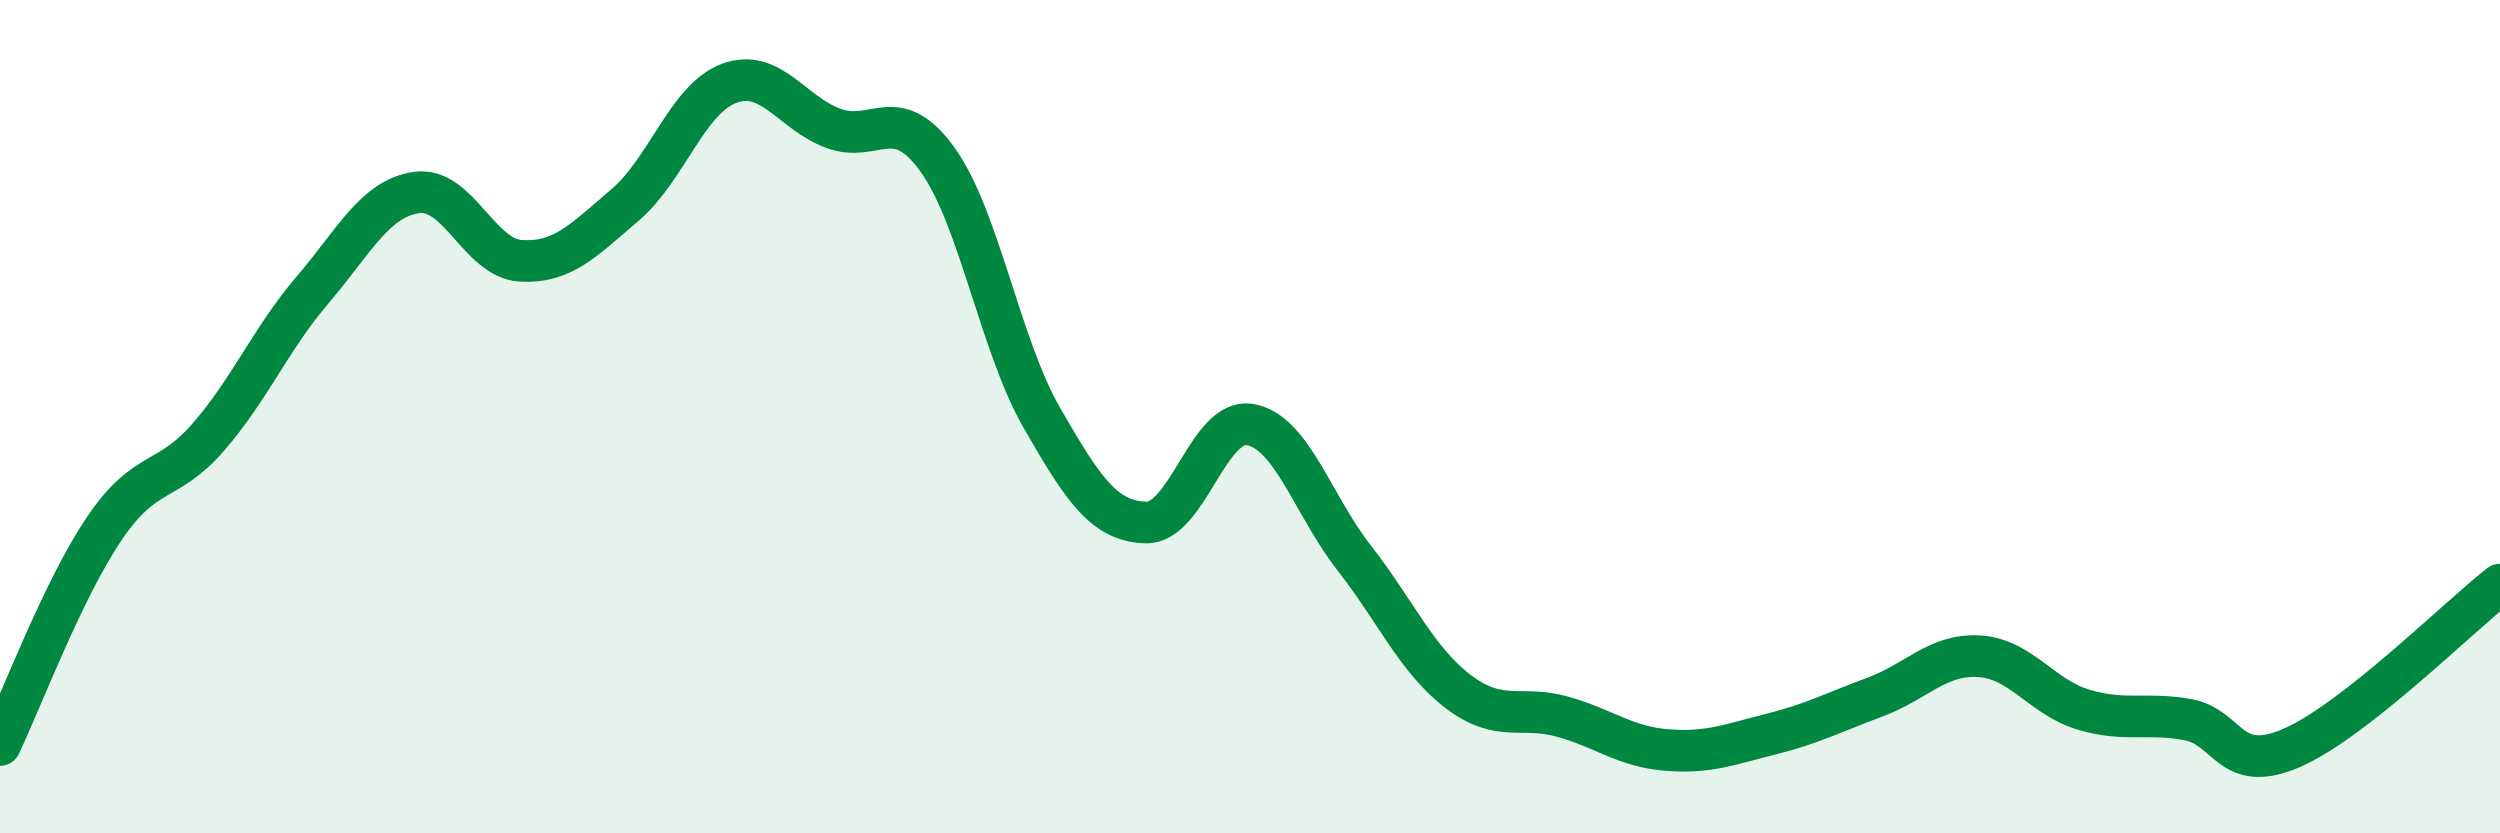 
    <svg width="60" height="20" viewBox="0 0 60 20" xmlns="http://www.w3.org/2000/svg">
      <path
        d="M 0,17.88 C 0.5,16.84 1.5,14.17 2.5,12.69 C 3.5,11.21 4,11.64 5,10.49 C 6,9.34 6.5,8.13 7.5,6.96 C 8.5,5.79 9,4.76 10,4.62 C 11,4.48 11.5,6.2 12.5,6.26 C 13.5,6.32 14,5.77 15,4.92 C 16,4.07 16.5,2.37 17.5,2 C 18.5,1.63 19,2.71 20,3.08 C 21,3.45 21.5,2.44 22.5,3.83 C 23.5,5.22 24,8.28 25,10.02 C 26,11.76 26.5,12.51 27.5,12.54 C 28.5,12.57 29,10.02 30,10.19 C 31,10.36 31.5,12.11 32.5,13.39 C 33.5,14.67 34,15.84 35,16.6 C 36,17.36 36.5,16.92 37.5,17.2 C 38.5,17.48 39,17.92 40,18 C 41,18.08 41.5,17.87 42.5,17.62 C 43.5,17.37 44,17.1 45,16.73 C 46,16.36 46.5,15.69 47.5,15.75 C 48.5,15.81 49,16.73 50,17.03 C 51,17.33 51.5,17.09 52.5,17.27 C 53.5,17.45 53.5,18.6 55,17.95 C 56.5,17.3 59,14.81 60,14.03L60 20L0 20Z"
        fill="#008740"
        opacity="0.1"
        stroke-linecap="round"
        stroke-linejoin="round"
      />
      <path
        d="M 0,17.88 C 0.5,16.84 1.5,14.17 2.5,12.69 C 3.5,11.21 4,11.64 5,10.49 C 6,9.34 6.5,8.13 7.5,6.96 C 8.5,5.79 9,4.76 10,4.62 C 11,4.48 11.5,6.2 12.5,6.26 C 13.5,6.32 14,5.77 15,4.92 C 16,4.07 16.5,2.37 17.5,2 C 18.5,1.63 19,2.71 20,3.08 C 21,3.45 21.5,2.44 22.5,3.83 C 23.5,5.22 24,8.28 25,10.02 C 26,11.76 26.5,12.51 27.5,12.54 C 28.5,12.57 29,10.02 30,10.19 C 31,10.36 31.5,12.11 32.5,13.39 C 33.5,14.67 34,15.84 35,16.6 C 36,17.36 36.5,16.92 37.5,17.2 C 38.5,17.48 39,17.92 40,18 C 41,18.08 41.5,17.87 42.5,17.62 C 43.5,17.37 44,17.1 45,16.73 C 46,16.36 46.5,15.69 47.5,15.75 C 48.5,15.81 49,16.73 50,17.03 C 51,17.33 51.5,17.09 52.5,17.27 C 53.5,17.45 53.5,18.6 55,17.95 C 56.5,17.3 59,14.81 60,14.03"
        stroke="#008740"
        stroke-width="1"
        fill="none"
        stroke-linecap="round"
        stroke-linejoin="round"
      />
    </svg>
  